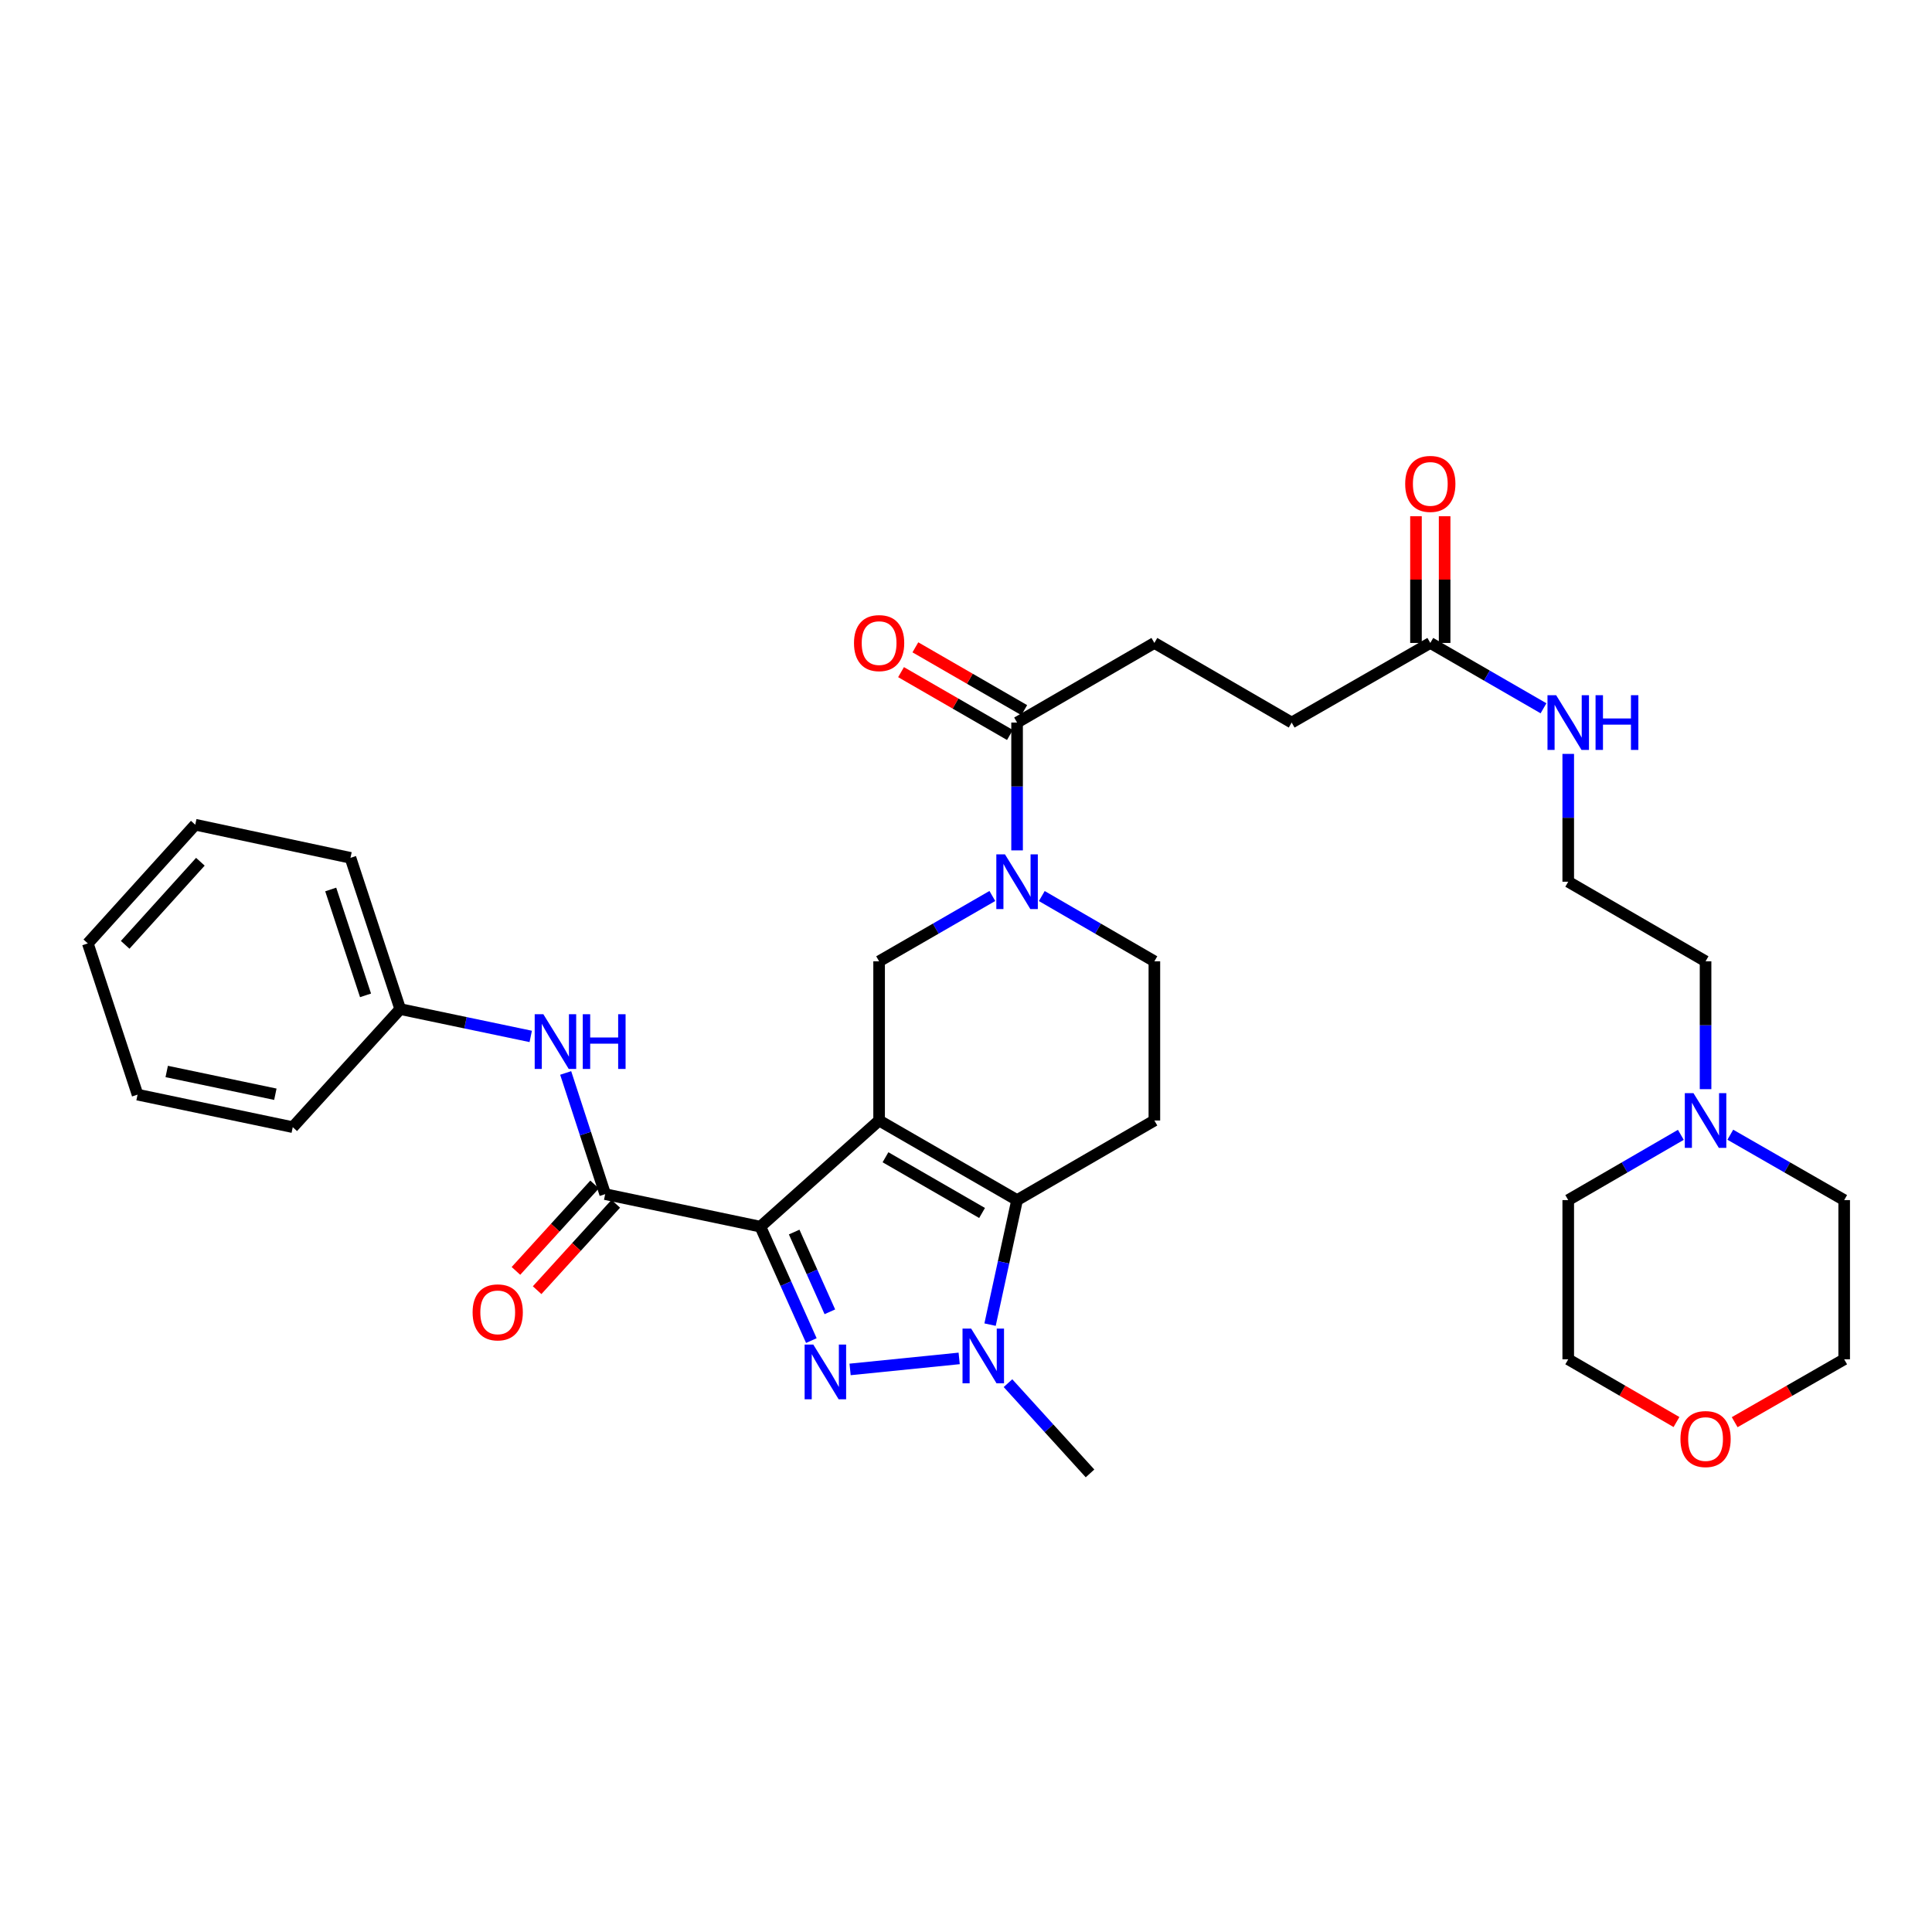 <?xml version='1.0' encoding='iso-8859-1'?>
<svg version='1.1' baseProfile='full'
              xmlns='http://www.w3.org/2000/svg'
                      xmlns:rdkit='http://www.rdkit.org/xml'
                      xmlns:xlink='http://www.w3.org/1999/xlink'
                  xml:space='preserve'
width='1000px' height='1000px' viewBox='0 0 1000 1000'>
<!-- END OF HEADER -->
<rect style='opacity:1.0;fill:#FFFFFF;stroke:none' width='1000' height='1000' x='0' y='0'> </rect>
<path class='bond-0' d='M 455.027,579.971 L 393.568,634.921' style='fill:none;fill-rule:evenodd;stroke:#000000;stroke-width:6px;stroke-linecap:butt;stroke-linejoin:miter;stroke-opacity:1' />
<path class='bond-2' d='M 455.027,579.971 L 526.437,621.171' style='fill:none;fill-rule:evenodd;stroke:#000000;stroke-width:6px;stroke-linecap:butt;stroke-linejoin:miter;stroke-opacity:1' />
<path class='bond-2' d='M 458.327,598.996 L 508.315,627.836' style='fill:none;fill-rule:evenodd;stroke:#000000;stroke-width:6px;stroke-linecap:butt;stroke-linejoin:miter;stroke-opacity:1' />
<path class='bond-6' d='M 455.027,579.971 L 455.027,497.57' style='fill:none;fill-rule:evenodd;stroke:#000000;stroke-width:6px;stroke-linecap:butt;stroke-linejoin:miter;stroke-opacity:1' />
<path class='bond-1' d='M 393.568,634.921 L 406.762,664.403' style='fill:none;fill-rule:evenodd;stroke:#000000;stroke-width:6px;stroke-linecap:butt;stroke-linejoin:miter;stroke-opacity:1' />
<path class='bond-1' d='M 406.762,664.403 L 419.955,693.885' style='fill:none;fill-rule:evenodd;stroke:#0000FF;stroke-width:6px;stroke-linecap:butt;stroke-linejoin:miter;stroke-opacity:1' />
<path class='bond-1' d='M 411.062,637.708 L 420.297,658.346' style='fill:none;fill-rule:evenodd;stroke:#000000;stroke-width:6px;stroke-linecap:butt;stroke-linejoin:miter;stroke-opacity:1' />
<path class='bond-1' d='M 420.297,658.346 L 429.533,678.983' style='fill:none;fill-rule:evenodd;stroke:#0000FF;stroke-width:6px;stroke-linecap:butt;stroke-linejoin:miter;stroke-opacity:1' />
<path class='bond-4' d='M 393.568,634.921 L 313.244,618.082' style='fill:none;fill-rule:evenodd;stroke:#000000;stroke-width:6px;stroke-linecap:butt;stroke-linejoin:miter;stroke-opacity:1' />
<path class='bond-33' d='M 440.007,708.812 L 496.467,703.11' style='fill:none;fill-rule:evenodd;stroke:#0000FF;stroke-width:6px;stroke-linecap:butt;stroke-linejoin:miter;stroke-opacity:1' />
<path class='bond-3' d='M 526.437,621.171 L 519.447,653.399' style='fill:none;fill-rule:evenodd;stroke:#000000;stroke-width:6px;stroke-linecap:butt;stroke-linejoin:miter;stroke-opacity:1' />
<path class='bond-3' d='M 519.447,653.399 L 512.457,685.626' style='fill:none;fill-rule:evenodd;stroke:#0000FF;stroke-width:6px;stroke-linecap:butt;stroke-linejoin:miter;stroke-opacity:1' />
<path class='bond-8' d='M 526.437,621.171 L 597.501,579.971' style='fill:none;fill-rule:evenodd;stroke:#000000;stroke-width:6px;stroke-linecap:butt;stroke-linejoin:miter;stroke-opacity:1' />
<path class='bond-21' d='M 521.732,715.923 L 542.963,739.278' style='fill:none;fill-rule:evenodd;stroke:#0000FF;stroke-width:6px;stroke-linecap:butt;stroke-linejoin:miter;stroke-opacity:1' />
<path class='bond-21' d='M 542.963,739.278 L 564.194,762.633' style='fill:none;fill-rule:evenodd;stroke:#000000;stroke-width:6px;stroke-linecap:butt;stroke-linejoin:miter;stroke-opacity:1' />
<path class='bond-9' d='M 313.244,618.082 L 303.018,586.721' style='fill:none;fill-rule:evenodd;stroke:#000000;stroke-width:6px;stroke-linecap:butt;stroke-linejoin:miter;stroke-opacity:1' />
<path class='bond-9' d='M 303.018,586.721 L 292.793,555.361' style='fill:none;fill-rule:evenodd;stroke:#0000FF;stroke-width:6px;stroke-linecap:butt;stroke-linejoin:miter;stroke-opacity:1' />
<path class='bond-13' d='M 307.76,613.091 L 287.405,635.454' style='fill:none;fill-rule:evenodd;stroke:#000000;stroke-width:6px;stroke-linecap:butt;stroke-linejoin:miter;stroke-opacity:1' />
<path class='bond-13' d='M 287.405,635.454 L 267.05,657.817' style='fill:none;fill-rule:evenodd;stroke:#FF0000;stroke-width:6px;stroke-linecap:butt;stroke-linejoin:miter;stroke-opacity:1' />
<path class='bond-13' d='M 318.727,623.073 L 298.372,645.436' style='fill:none;fill-rule:evenodd;stroke:#000000;stroke-width:6px;stroke-linecap:butt;stroke-linejoin:miter;stroke-opacity:1' />
<path class='bond-13' d='M 298.372,645.436 L 278.016,667.799' style='fill:none;fill-rule:evenodd;stroke:#FF0000;stroke-width:6px;stroke-linecap:butt;stroke-linejoin:miter;stroke-opacity:1' />
<path class='bond-5' d='M 513.636,463.762 L 484.331,480.666' style='fill:none;fill-rule:evenodd;stroke:#0000FF;stroke-width:6px;stroke-linecap:butt;stroke-linejoin:miter;stroke-opacity:1' />
<path class='bond-5' d='M 484.331,480.666 L 455.027,497.57' style='fill:none;fill-rule:evenodd;stroke:#000000;stroke-width:6px;stroke-linecap:butt;stroke-linejoin:miter;stroke-opacity:1' />
<path class='bond-7' d='M 526.437,440.159 L 526.437,407.077' style='fill:none;fill-rule:evenodd;stroke:#0000FF;stroke-width:6px;stroke-linecap:butt;stroke-linejoin:miter;stroke-opacity:1' />
<path class='bond-7' d='M 526.437,407.077 L 526.437,373.994' style='fill:none;fill-rule:evenodd;stroke:#000000;stroke-width:6px;stroke-linecap:butt;stroke-linejoin:miter;stroke-opacity:1' />
<path class='bond-10' d='M 539.231,463.794 L 568.366,480.682' style='fill:none;fill-rule:evenodd;stroke:#0000FF;stroke-width:6px;stroke-linecap:butt;stroke-linejoin:miter;stroke-opacity:1' />
<path class='bond-10' d='M 568.366,480.682 L 597.501,497.57' style='fill:none;fill-rule:evenodd;stroke:#000000;stroke-width:6px;stroke-linecap:butt;stroke-linejoin:miter;stroke-opacity:1' />
<path class='bond-14' d='M 530.143,367.572 L 501.968,351.314' style='fill:none;fill-rule:evenodd;stroke:#000000;stroke-width:6px;stroke-linecap:butt;stroke-linejoin:miter;stroke-opacity:1' />
<path class='bond-14' d='M 501.968,351.314 L 473.794,335.055' style='fill:none;fill-rule:evenodd;stroke:#FF0000;stroke-width:6px;stroke-linecap:butt;stroke-linejoin:miter;stroke-opacity:1' />
<path class='bond-14' d='M 522.731,380.416 L 494.556,364.158' style='fill:none;fill-rule:evenodd;stroke:#000000;stroke-width:6px;stroke-linecap:butt;stroke-linejoin:miter;stroke-opacity:1' />
<path class='bond-14' d='M 494.556,364.158 L 466.382,347.899' style='fill:none;fill-rule:evenodd;stroke:#FF0000;stroke-width:6px;stroke-linecap:butt;stroke-linejoin:miter;stroke-opacity:1' />
<path class='bond-15' d='M 526.437,373.994 L 597.501,332.786' style='fill:none;fill-rule:evenodd;stroke:#000000;stroke-width:6px;stroke-linecap:butt;stroke-linejoin:miter;stroke-opacity:1' />
<path class='bond-34' d='M 597.501,579.971 L 597.501,497.57' style='fill:none;fill-rule:evenodd;stroke:#000000;stroke-width:6px;stroke-linecap:butt;stroke-linejoin:miter;stroke-opacity:1' />
<path class='bond-20' d='M 274.706,536.447 L 240.928,529.374' style='fill:none;fill-rule:evenodd;stroke:#0000FF;stroke-width:6px;stroke-linecap:butt;stroke-linejoin:miter;stroke-opacity:1' />
<path class='bond-20' d='M 240.928,529.374 L 207.15,522.302' style='fill:none;fill-rule:evenodd;stroke:#000000;stroke-width:6px;stroke-linecap:butt;stroke-linejoin:miter;stroke-opacity:1' />
<path class='bond-11' d='M 882.797,563.751 L 882.797,530.661' style='fill:none;fill-rule:evenodd;stroke:#0000FF;stroke-width:6px;stroke-linecap:butt;stroke-linejoin:miter;stroke-opacity:1' />
<path class='bond-11' d='M 882.797,530.661 L 882.797,497.57' style='fill:none;fill-rule:evenodd;stroke:#000000;stroke-width:6px;stroke-linecap:butt;stroke-linejoin:miter;stroke-opacity:1' />
<path class='bond-24' d='M 895.606,587.326 L 925.076,604.249' style='fill:none;fill-rule:evenodd;stroke:#0000FF;stroke-width:6px;stroke-linecap:butt;stroke-linejoin:miter;stroke-opacity:1' />
<path class='bond-24' d='M 925.076,604.249 L 954.545,621.171' style='fill:none;fill-rule:evenodd;stroke:#000000;stroke-width:6px;stroke-linecap:butt;stroke-linejoin:miter;stroke-opacity:1' />
<path class='bond-25' d='M 870.003,587.387 L 840.86,604.279' style='fill:none;fill-rule:evenodd;stroke:#0000FF;stroke-width:6px;stroke-linecap:butt;stroke-linejoin:miter;stroke-opacity:1' />
<path class='bond-25' d='M 840.86,604.279 L 811.716,621.171' style='fill:none;fill-rule:evenodd;stroke:#000000;stroke-width:6px;stroke-linecap:butt;stroke-linejoin:miter;stroke-opacity:1' />
<path class='bond-12' d='M 740.322,332.786 L 668.566,373.994' style='fill:none;fill-rule:evenodd;stroke:#000000;stroke-width:6px;stroke-linecap:butt;stroke-linejoin:miter;stroke-opacity:1' />
<path class='bond-16' d='M 747.737,332.786 L 747.737,299.996' style='fill:none;fill-rule:evenodd;stroke:#000000;stroke-width:6px;stroke-linecap:butt;stroke-linejoin:miter;stroke-opacity:1' />
<path class='bond-16' d='M 747.737,299.996 L 747.737,267.206' style='fill:none;fill-rule:evenodd;stroke:#FF0000;stroke-width:6px;stroke-linecap:butt;stroke-linejoin:miter;stroke-opacity:1' />
<path class='bond-16' d='M 732.908,332.786 L 732.908,299.996' style='fill:none;fill-rule:evenodd;stroke:#000000;stroke-width:6px;stroke-linecap:butt;stroke-linejoin:miter;stroke-opacity:1' />
<path class='bond-16' d='M 732.908,299.996 L 732.908,267.206' style='fill:none;fill-rule:evenodd;stroke:#FF0000;stroke-width:6px;stroke-linecap:butt;stroke-linejoin:miter;stroke-opacity:1' />
<path class='bond-18' d='M 740.322,332.786 L 769.619,349.696' style='fill:none;fill-rule:evenodd;stroke:#000000;stroke-width:6px;stroke-linecap:butt;stroke-linejoin:miter;stroke-opacity:1' />
<path class='bond-18' d='M 769.619,349.696 L 798.915,366.606' style='fill:none;fill-rule:evenodd;stroke:#0000FF;stroke-width:6px;stroke-linecap:butt;stroke-linejoin:miter;stroke-opacity:1' />
<path class='bond-19' d='M 597.501,332.786 L 668.566,373.994' style='fill:none;fill-rule:evenodd;stroke:#000000;stroke-width:6px;stroke-linecap:butt;stroke-linejoin:miter;stroke-opacity:1' />
<path class='bond-17' d='M 867.743,736.046 L 839.73,719.809' style='fill:none;fill-rule:evenodd;stroke:#FF0000;stroke-width:6px;stroke-linecap:butt;stroke-linejoin:miter;stroke-opacity:1' />
<path class='bond-17' d='M 839.73,719.809 L 811.716,703.572' style='fill:none;fill-rule:evenodd;stroke:#000000;stroke-width:6px;stroke-linecap:butt;stroke-linejoin:miter;stroke-opacity:1' />
<path class='bond-36' d='M 897.866,736.119 L 926.206,719.845' style='fill:none;fill-rule:evenodd;stroke:#FF0000;stroke-width:6px;stroke-linecap:butt;stroke-linejoin:miter;stroke-opacity:1' />
<path class='bond-36' d='M 926.206,719.845 L 954.545,703.572' style='fill:none;fill-rule:evenodd;stroke:#000000;stroke-width:6px;stroke-linecap:butt;stroke-linejoin:miter;stroke-opacity:1' />
<path class='bond-22' d='M 811.716,390.214 L 811.716,423.296' style='fill:none;fill-rule:evenodd;stroke:#0000FF;stroke-width:6px;stroke-linecap:butt;stroke-linejoin:miter;stroke-opacity:1' />
<path class='bond-22' d='M 811.716,423.296 L 811.716,456.378' style='fill:none;fill-rule:evenodd;stroke:#000000;stroke-width:6px;stroke-linecap:butt;stroke-linejoin:miter;stroke-opacity:1' />
<path class='bond-28' d='M 207.15,522.302 L 181.405,444.021' style='fill:none;fill-rule:evenodd;stroke:#000000;stroke-width:6px;stroke-linecap:butt;stroke-linejoin:miter;stroke-opacity:1' />
<path class='bond-28' d='M 189.201,515.193 L 171.18,460.396' style='fill:none;fill-rule:evenodd;stroke:#000000;stroke-width:6px;stroke-linecap:butt;stroke-linejoin:miter;stroke-opacity:1' />
<path class='bond-29' d='M 207.15,522.302 L 151.532,583.415' style='fill:none;fill-rule:evenodd;stroke:#000000;stroke-width:6px;stroke-linecap:butt;stroke-linejoin:miter;stroke-opacity:1' />
<path class='bond-23' d='M 811.716,456.378 L 882.797,497.57' style='fill:none;fill-rule:evenodd;stroke:#000000;stroke-width:6px;stroke-linecap:butt;stroke-linejoin:miter;stroke-opacity:1' />
<path class='bond-26' d='M 954.545,621.171 L 954.545,703.572' style='fill:none;fill-rule:evenodd;stroke:#000000;stroke-width:6px;stroke-linecap:butt;stroke-linejoin:miter;stroke-opacity:1' />
<path class='bond-27' d='M 811.716,621.171 L 811.716,703.572' style='fill:none;fill-rule:evenodd;stroke:#000000;stroke-width:6px;stroke-linecap:butt;stroke-linejoin:miter;stroke-opacity:1' />
<path class='bond-31' d='M 181.405,444.021 L 101.064,426.868' style='fill:none;fill-rule:evenodd;stroke:#000000;stroke-width:6px;stroke-linecap:butt;stroke-linejoin:miter;stroke-opacity:1' />
<path class='bond-30' d='M 151.532,583.415 L 71.2,566.584' style='fill:none;fill-rule:evenodd;stroke:#000000;stroke-width:6px;stroke-linecap:butt;stroke-linejoin:miter;stroke-opacity:1' />
<path class='bond-30' d='M 142.523,566.376 L 86.29,554.594' style='fill:none;fill-rule:evenodd;stroke:#000000;stroke-width:6px;stroke-linecap:butt;stroke-linejoin:miter;stroke-opacity:1' />
<path class='bond-32' d='M 71.2,566.584 L 45.455,488.31' style='fill:none;fill-rule:evenodd;stroke:#000000;stroke-width:6px;stroke-linecap:butt;stroke-linejoin:miter;stroke-opacity:1' />
<path class='bond-35' d='M 101.064,426.868 L 45.455,488.31' style='fill:none;fill-rule:evenodd;stroke:#000000;stroke-width:6px;stroke-linecap:butt;stroke-linejoin:miter;stroke-opacity:1' />
<path class='bond-35' d='M 103.717,446.036 L 64.791,489.045' style='fill:none;fill-rule:evenodd;stroke:#000000;stroke-width:6px;stroke-linecap:butt;stroke-linejoin:miter;stroke-opacity:1' />
<path  class='atom-2' d='M 420.954 695.945
L 430.234 710.945
Q 431.154 712.425, 432.634 715.105
Q 434.114 717.785, 434.194 717.945
L 434.194 695.945
L 437.954 695.945
L 437.954 724.265
L 434.074 724.265
L 424.114 707.865
Q 422.954 705.945, 421.714 703.745
Q 420.514 701.545, 420.154 700.865
L 420.154 724.265
L 416.474 724.265
L 416.474 695.945
L 420.954 695.945
' fill='#0000FF'/>
<path  class='atom-4' d='M 502.679 687.69
L 511.959 702.69
Q 512.879 704.17, 514.359 706.85
Q 515.839 709.53, 515.919 709.69
L 515.919 687.69
L 519.679 687.69
L 519.679 716.01
L 515.799 716.01
L 505.839 699.61
Q 504.679 697.69, 503.439 695.49
Q 502.239 693.29, 501.879 692.61
L 501.879 716.01
L 498.199 716.01
L 498.199 687.69
L 502.679 687.69
' fill='#0000FF'/>
<path  class='atom-6' d='M 520.177 442.218
L 529.457 457.218
Q 530.377 458.698, 531.857 461.378
Q 533.337 464.058, 533.417 464.218
L 533.417 442.218
L 537.177 442.218
L 537.177 470.538
L 533.297 470.538
L 523.337 454.138
Q 522.177 452.218, 520.937 450.018
Q 519.737 447.818, 519.377 447.138
L 519.377 470.538
L 515.697 470.538
L 515.697 442.218
L 520.177 442.218
' fill='#0000FF'/>
<path  class='atom-10' d='M 281.239 524.965
L 290.519 539.965
Q 291.439 541.445, 292.919 544.125
Q 294.399 546.805, 294.479 546.965
L 294.479 524.965
L 298.239 524.965
L 298.239 553.285
L 294.359 553.285
L 284.399 536.885
Q 283.239 534.965, 281.999 532.765
Q 280.799 530.565, 280.439 529.885
L 280.439 553.285
L 276.759 553.285
L 276.759 524.965
L 281.239 524.965
' fill='#0000FF'/>
<path  class='atom-10' d='M 301.639 524.965
L 305.479 524.965
L 305.479 537.005
L 319.959 537.005
L 319.959 524.965
L 323.799 524.965
L 323.799 553.285
L 319.959 553.285
L 319.959 540.205
L 305.479 540.205
L 305.479 553.285
L 301.639 553.285
L 301.639 524.965
' fill='#0000FF'/>
<path  class='atom-12' d='M 876.537 565.811
L 885.817 580.811
Q 886.737 582.291, 888.217 584.971
Q 889.697 587.651, 889.777 587.811
L 889.777 565.811
L 893.537 565.811
L 893.537 594.131
L 889.657 594.131
L 879.697 577.731
Q 878.537 575.811, 877.297 573.611
Q 876.097 571.411, 875.737 570.731
L 875.737 594.131
L 872.057 594.131
L 872.057 565.811
L 876.537 565.811
' fill='#0000FF'/>
<path  class='atom-14' d='M 244.618 679.274
Q 244.618 672.474, 247.978 668.674
Q 251.338 664.874, 257.618 664.874
Q 263.898 664.874, 267.258 668.674
Q 270.618 672.474, 270.618 679.274
Q 270.618 686.154, 267.218 690.074
Q 263.818 693.954, 257.618 693.954
Q 251.378 693.954, 247.978 690.074
Q 244.618 686.194, 244.618 679.274
M 257.618 690.754
Q 261.938 690.754, 264.258 687.874
Q 266.618 684.954, 266.618 679.274
Q 266.618 673.714, 264.258 670.914
Q 261.938 668.074, 257.618 668.074
Q 253.298 668.074, 250.938 670.874
Q 248.618 673.674, 248.618 679.274
Q 248.618 684.994, 250.938 687.874
Q 253.298 690.754, 257.618 690.754
' fill='#FF0000'/>
<path  class='atom-15' d='M 442.027 332.866
Q 442.027 326.066, 445.387 322.266
Q 448.747 318.466, 455.027 318.466
Q 461.307 318.466, 464.667 322.266
Q 468.027 326.066, 468.027 332.866
Q 468.027 339.746, 464.627 343.666
Q 461.227 347.546, 455.027 347.546
Q 448.787 347.546, 445.387 343.666
Q 442.027 339.786, 442.027 332.866
M 455.027 344.346
Q 459.347 344.346, 461.667 341.466
Q 464.027 338.546, 464.027 332.866
Q 464.027 327.306, 461.667 324.506
Q 459.347 321.666, 455.027 321.666
Q 450.707 321.666, 448.347 324.466
Q 446.027 327.266, 446.027 332.866
Q 446.027 338.586, 448.347 341.466
Q 450.707 344.346, 455.027 344.346
' fill='#FF0000'/>
<path  class='atom-17' d='M 727.322 250.465
Q 727.322 243.665, 730.682 239.865
Q 734.042 236.065, 740.322 236.065
Q 746.602 236.065, 749.962 239.865
Q 753.322 243.665, 753.322 250.465
Q 753.322 257.345, 749.922 261.265
Q 746.522 265.145, 740.322 265.145
Q 734.082 265.145, 730.682 261.265
Q 727.322 257.385, 727.322 250.465
M 740.322 261.945
Q 744.642 261.945, 746.962 259.065
Q 749.322 256.145, 749.322 250.465
Q 749.322 244.905, 746.962 242.105
Q 744.642 239.265, 740.322 239.265
Q 736.002 239.265, 733.642 242.065
Q 731.322 244.865, 731.322 250.465
Q 731.322 256.185, 733.642 259.065
Q 736.002 261.945, 740.322 261.945
' fill='#FF0000'/>
<path  class='atom-18' d='M 869.797 744.852
Q 869.797 738.052, 873.157 734.252
Q 876.517 730.452, 882.797 730.452
Q 889.077 730.452, 892.437 734.252
Q 895.797 738.052, 895.797 744.852
Q 895.797 751.732, 892.397 755.652
Q 888.997 759.532, 882.797 759.532
Q 876.557 759.532, 873.157 755.652
Q 869.797 751.772, 869.797 744.852
M 882.797 756.332
Q 887.117 756.332, 889.437 753.452
Q 891.797 750.532, 891.797 744.852
Q 891.797 739.292, 889.437 736.492
Q 887.117 733.652, 882.797 733.652
Q 878.477 733.652, 876.117 736.452
Q 873.797 739.252, 873.797 744.852
Q 873.797 750.572, 876.117 753.452
Q 878.477 756.332, 882.797 756.332
' fill='#FF0000'/>
<path  class='atom-19' d='M 805.456 359.834
L 814.736 374.834
Q 815.656 376.314, 817.136 378.994
Q 818.616 381.674, 818.696 381.834
L 818.696 359.834
L 822.456 359.834
L 822.456 388.154
L 818.576 388.154
L 808.616 371.754
Q 807.456 369.834, 806.216 367.634
Q 805.016 365.434, 804.656 364.754
L 804.656 388.154
L 800.976 388.154
L 800.976 359.834
L 805.456 359.834
' fill='#0000FF'/>
<path  class='atom-19' d='M 825.856 359.834
L 829.696 359.834
L 829.696 371.874
L 844.176 371.874
L 844.176 359.834
L 848.016 359.834
L 848.016 388.154
L 844.176 388.154
L 844.176 375.074
L 829.696 375.074
L 829.696 388.154
L 825.856 388.154
L 825.856 359.834
' fill='#0000FF'/>
</svg>
